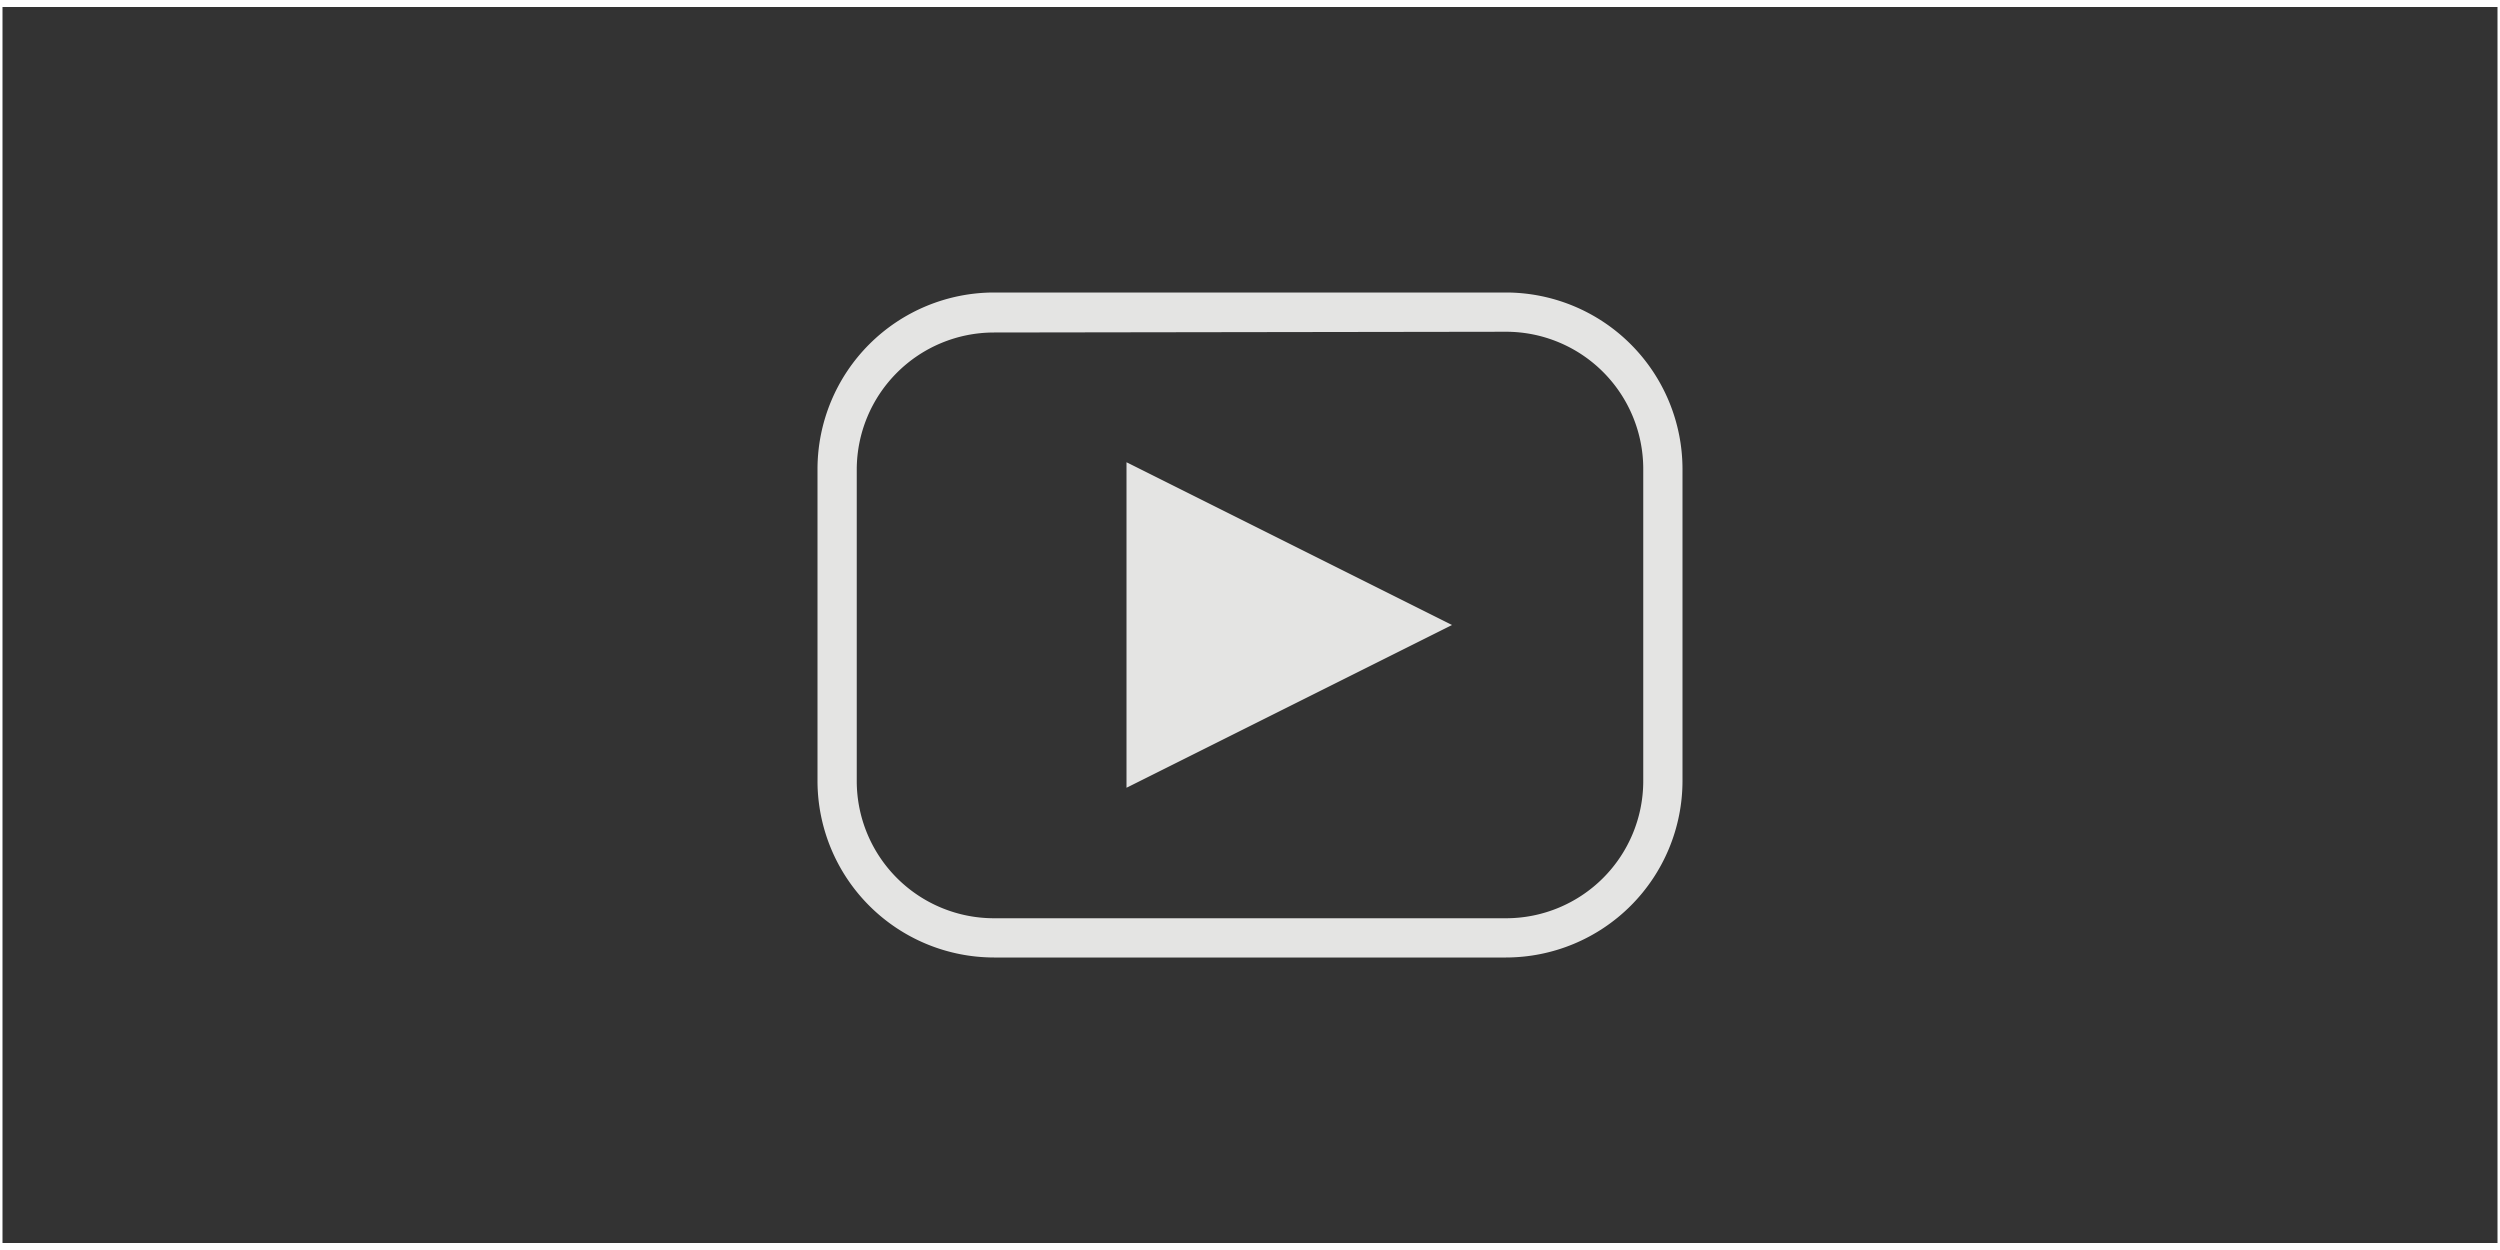<svg id="Get_it" data-name="Get it" xmlns="http://www.w3.org/2000/svg" viewBox="0 0 100 50"><rect x="0" y="0" width="100" height="50" fill="#333333" stroke="none"/><defs><style>.cls-1{fill:#e4e4e3;}.cls-2{fill:#fff;}</style></defs><title>Icoms_Mediathek_GetIt</title><path class="cls-1" d="M60.24,38.3H39.76a7.07,7.07,0,0,1-7.06-7.06V18.76a7.07,7.07,0,0,1,7.06-7.06H60.24a7.07,7.07,0,0,1,7.06,7.06V31.24A7.07,7.07,0,0,1,60.24,38.3Zm-20.48-25a5.49,5.49,0,0,0-5.49,5.49V31.24a5.49,5.49,0,0,0,5.49,5.49H60.24a5.49,5.49,0,0,0,5.49-5.49V18.76a5.49,5.49,0,0,0-5.49-5.49Z"/><polygon class="cls-1" points="45.06 18.49 45.06 31.51 58.08 25 45.06 18.49"/><path class="cls-2" d="M99.9.28V49.72H.1V.28H99.9M100,0H0V50H100Z"/></svg>